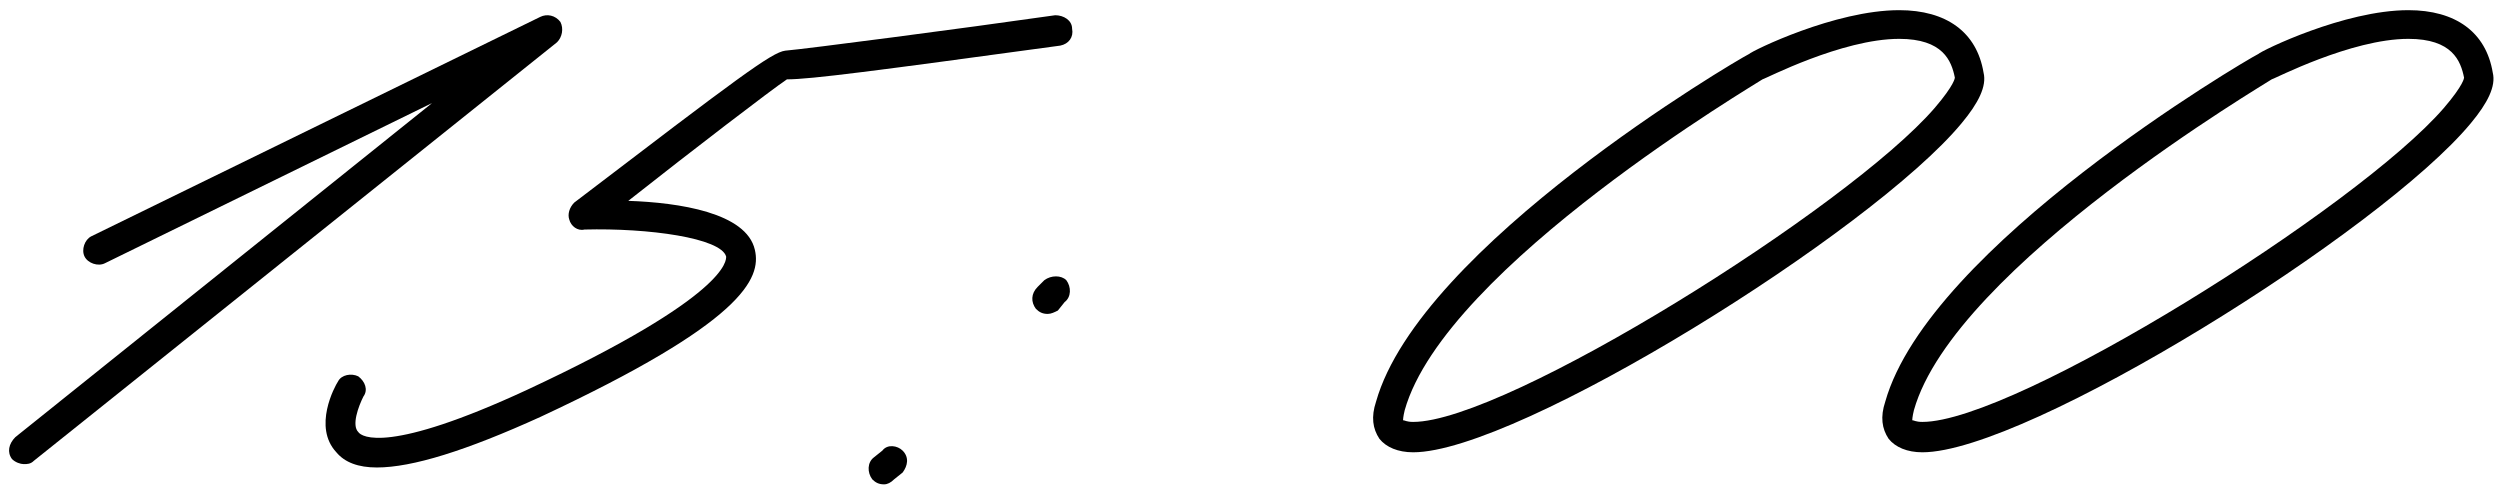 <?xml version="1.0" encoding="UTF-8"?> <svg xmlns="http://www.w3.org/2000/svg" width="120" height="24" viewBox="0 0 120 24" fill="none"><path d="M1.143 22.277C0.981 22.277 0.738 22.196 0.576 22.034C0.333 21.71 0.414 21.305 0.738 20.981L20.745 4.943L5.031 12.638C4.707 12.8 4.221 12.638 4.059 12.314C3.897 11.99 4.059 11.504 4.383 11.342L25.929 0.812C26.253 0.65 26.658 0.731 26.901 1.055C27.063 1.379 26.982 1.784 26.739 2.027L1.629 22.115C1.467 22.277 1.305 22.277 1.143 22.277Z" fill="black"></path><path d="M18.088 22.439C17.198 22.439 16.549 22.196 16.145 21.71C15.011 20.495 16.064 18.551 16.226 18.308C16.387 17.984 16.873 17.903 17.198 18.065C17.521 18.308 17.683 18.713 17.441 19.037C17.198 19.523 16.873 20.414 17.198 20.738C17.36 20.981 18.655 21.791 25.297 18.713C35.017 14.177 34.855 12.476 34.855 12.314C34.612 11.423 31.13 10.937 28.052 11.018C27.727 11.099 27.404 10.856 27.323 10.532C27.241 10.289 27.323 9.965 27.566 9.722C35.422 3.728 37.042 2.513 37.691 2.432C38.663 2.351 46.114 1.379 50.651 0.731C51.056 0.731 51.461 0.974 51.461 1.379C51.541 1.784 51.298 2.108 50.894 2.189C41.983 3.404 38.906 3.809 37.772 3.809C37.042 4.295 33.236 7.211 30.157 9.641C32.587 9.722 35.828 10.208 36.233 11.99C36.556 13.367 35.666 15.473 25.945 20.009C22.381 21.629 19.79 22.439 18.088 22.439Z" fill="black"></path><path d="M50.291 15.068C50.048 15.068 49.886 14.987 49.724 14.825C49.481 14.501 49.481 14.096 49.805 13.772L50.129 13.448C50.453 13.205 50.939 13.205 51.182 13.448C51.425 13.772 51.425 14.258 51.101 14.501L50.777 14.906C50.615 14.987 50.453 15.068 50.291 15.068ZM42.434 23.249C42.191 23.249 42.029 23.168 41.867 23.006C41.624 22.682 41.624 22.196 41.948 21.953L42.353 21.629C42.596 21.305 43.082 21.386 43.325 21.629C43.649 21.953 43.568 22.358 43.325 22.682L42.92 23.006C42.758 23.168 42.596 23.249 42.434 23.249Z" fill="black"></path><path d="M67.832 21.71C67.103 21.71 66.536 21.467 66.212 21.062C65.888 20.576 65.807 20.009 66.05 19.28C68.156 11.828 83.303 2.918 83.951 2.594C84.113 2.432 88.082 0.488 91.16 0.488C93.428 0.488 94.886 1.541 95.21 3.485C95.372 4.133 94.967 4.943 94.157 5.915C89.864 11.099 72.854 21.71 67.832 21.71ZM67.832 20.252C72.287 20.252 88.73 9.965 92.861 5.186C93.833 4.052 93.833 3.728 93.833 3.728C93.671 2.918 93.266 1.865 91.16 1.865C88.406 1.865 84.68 3.809 84.599 3.809C84.518 3.89 69.371 12.8 67.427 19.685C67.346 20.009 67.346 20.171 67.346 20.171C67.427 20.171 67.508 20.252 67.832 20.252Z" fill="black"></path><path d="M92.274 21.71C91.545 21.71 90.978 21.467 90.654 21.062C90.33 20.576 90.249 20.009 90.492 19.28C92.598 11.828 107.745 2.918 108.393 2.594C108.555 2.432 112.524 0.488 115.602 0.488C117.87 0.488 119.328 1.541 119.652 3.485C119.814 4.133 119.409 4.943 118.599 5.915C114.306 11.099 97.296 21.71 92.274 21.71ZM92.274 20.252C96.729 20.252 113.172 9.965 117.303 5.186C118.275 4.052 118.275 3.728 118.275 3.728C118.113 2.918 117.708 1.865 115.602 1.865C112.848 1.865 109.122 3.809 109.041 3.809C108.96 3.89 93.813 12.8 91.869 19.685C91.788 20.009 91.788 20.171 91.788 20.171C91.869 20.171 91.95 20.252 92.274 20.252Z" fill="black"></path></svg> 